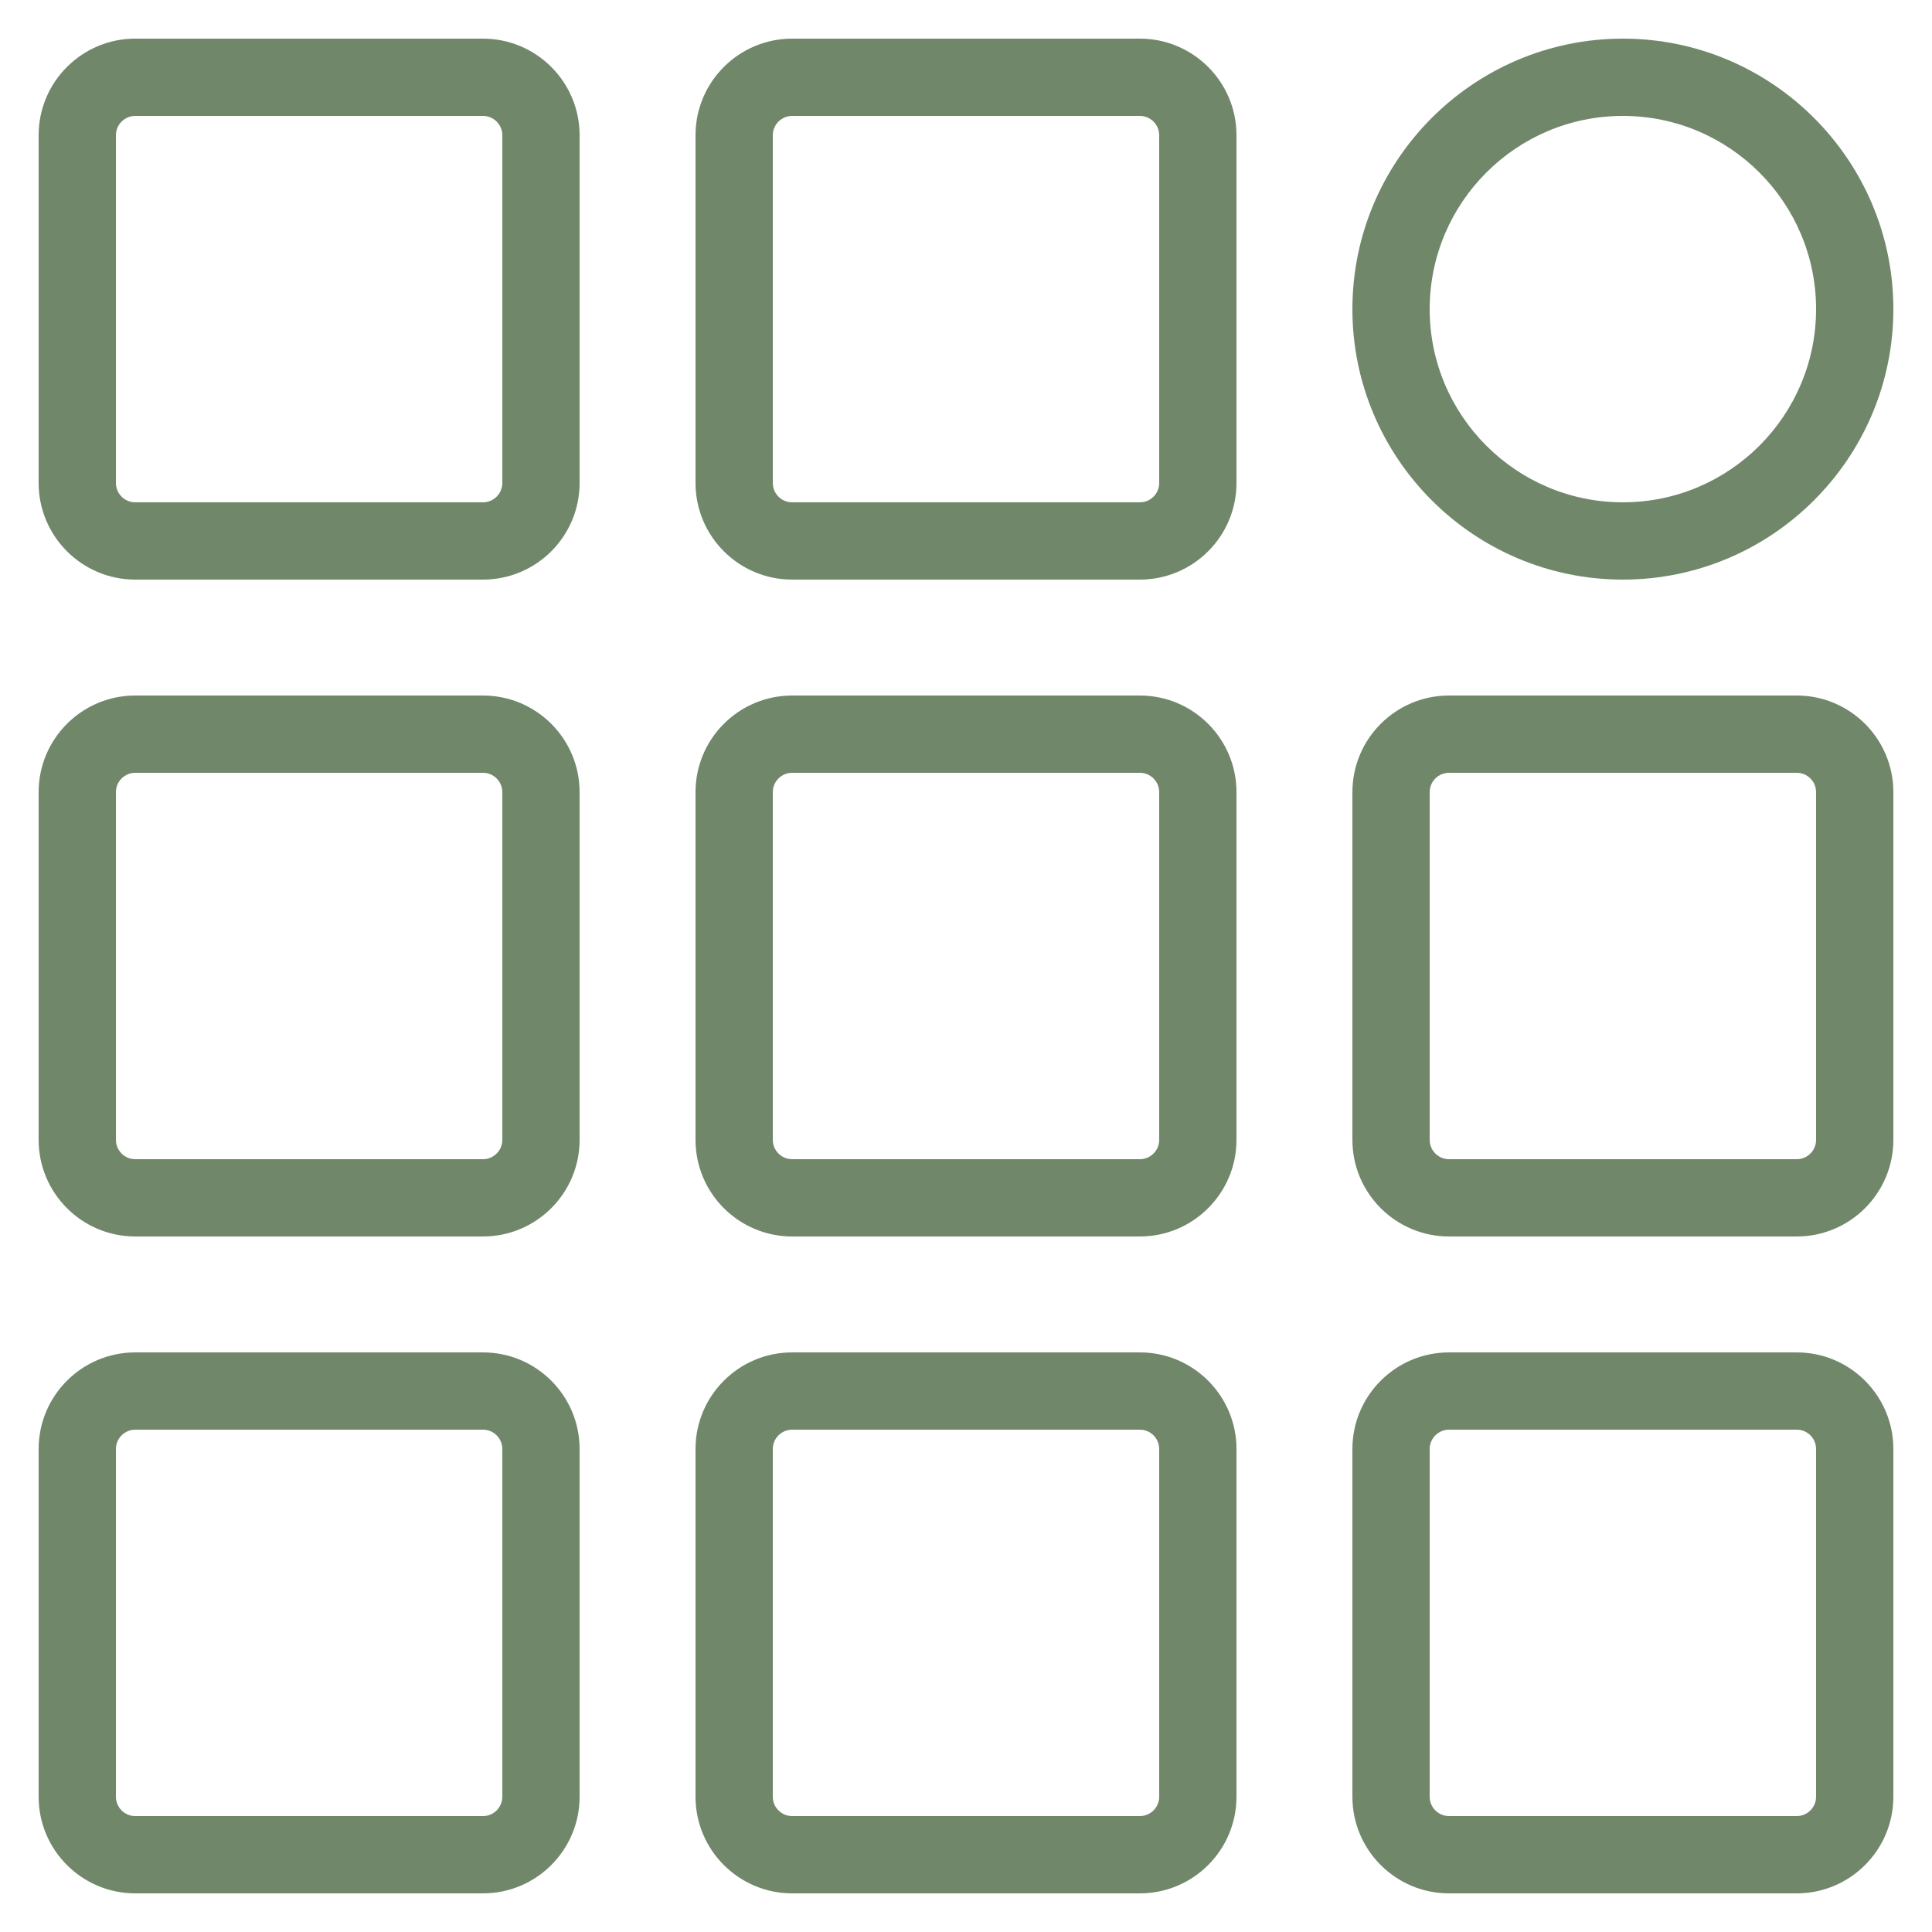 <?xml version="1.0" encoding="UTF-8"?> <svg xmlns="http://www.w3.org/2000/svg" viewBox="0 0 100 100" fill-rule="evenodd"><path d="m7 30h18c2.758 0 5-2.242 5-5v-18c0-2.758-2.242-5-5-5h-18c-2.758 0-5 2.242-5 5v18c0 2.758 2.242 5 5 5zm-1-23c0-0.551 0.449-1 1-1h18c0.551 0 1 0.449 1 1v18c0 0.551-0.449 1-1 1h-18c-0.551 0-1-0.449-1-1z" fill="#70876a"></path><path d="m64 7c0-2.758-2.242-5-5-5h-18c-2.758 0-5 2.242-5 5v18c0 2.758 2.242 5 5 5h18c2.758 0 5-2.242 5-5zm-4 18c0 0.551-0.449 1-1 1h-18c-0.551 0-1-0.449-1-1v-18c0-0.551 0.449-1 1-1h18c0.551 0 1 0.449 1 1z" fill="#70876a"></path><path d="m7 64h18c2.758 0 5-2.242 5-5v-18c0-2.758-2.242-5-5-5h-18c-2.758 0-5 2.242-5 5v18c0 2.758 2.242 5 5 5zm-1-23c0-0.551 0.449-1 1-1h18c0.551 0 1 0.449 1 1v18c0 0.551-0.449 1-1 1h-18c-0.551 0-1-0.449-1-1z" fill="#70876a"></path><path d="m98 41c0-2.758-2.242-5-5-5h-18c-2.758 0-5 2.242-5 5v18c0 2.758 2.242 5 5 5h18c2.758 0 5-2.242 5-5zm-4 18c0 0.551-0.449 1-1 1h-18c-0.551 0-1-0.449-1-1v-18c0-0.551 0.449-1 1-1h18c0.551 0 1 0.449 1 1z" fill="#70876a"></path><path d="m59 36h-18c-2.758 0-5 2.242-5 5v18c0 2.758 2.242 5 5 5h18c2.758 0 5-2.242 5-5v-18c0-2.758-2.242-5-5-5zm1 23c0 0.551-0.449 1-1 1h-18c-0.551 0-1-0.449-1-1v-18c0-0.551 0.449-1 1-1h18c0.551 0 1 0.449 1 1z" fill="#70876a"></path><path d="m7 98h18c2.758 0 5-2.242 5-5v-18c0-2.758-2.242-5-5-5h-18c-2.758 0-5 2.242-5 5v18c0 2.758 2.242 5 5 5zm-1-23c0-0.551 0.449-1 1-1h18c0.551 0 1 0.449 1 1v18c0 0.551-0.449 1-1 1h-18c-0.551 0-1-0.449-1-1z" fill="#70876a"></path><path d="m98 75c0-2.758-2.242-5-5-5h-18c-2.758 0-5 2.242-5 5v18c0 2.758 2.242 5 5 5h18c2.758 0 5-2.242 5-5zm-4 18c0 0.551-0.449 1-1 1h-18c-0.551 0-1-0.449-1-1v-18c0-0.551 0.449-1 1-1h18c0.551 0 1 0.449 1 1z" fill="#70876a"></path><path d="m64 93v-18c0-2.758-2.242-5-5-5h-18c-2.758 0-5 2.242-5 5v18c0 2.758 2.242 5 5 5h18c2.758 0 5-2.242 5-5zm-24 0v-18c0-0.551 0.449-1 1-1h18c0.551 0 1 0.449 1 1v18c0 0.551-0.449 1-1 1h-18c-0.551 0-1-0.449-1-1z" fill="#70876a"></path><path d="m70 16c0 7.719 6.281 14 14 14s14-6.281 14-14-6.281-14-14-14-14 6.281-14 14zm14-10c5.516 0 10 4.484 10 10s-4.484 10-10 10-10-4.484-10-10 4.484-10 10-10z" fill="#70876a"></path></svg> 